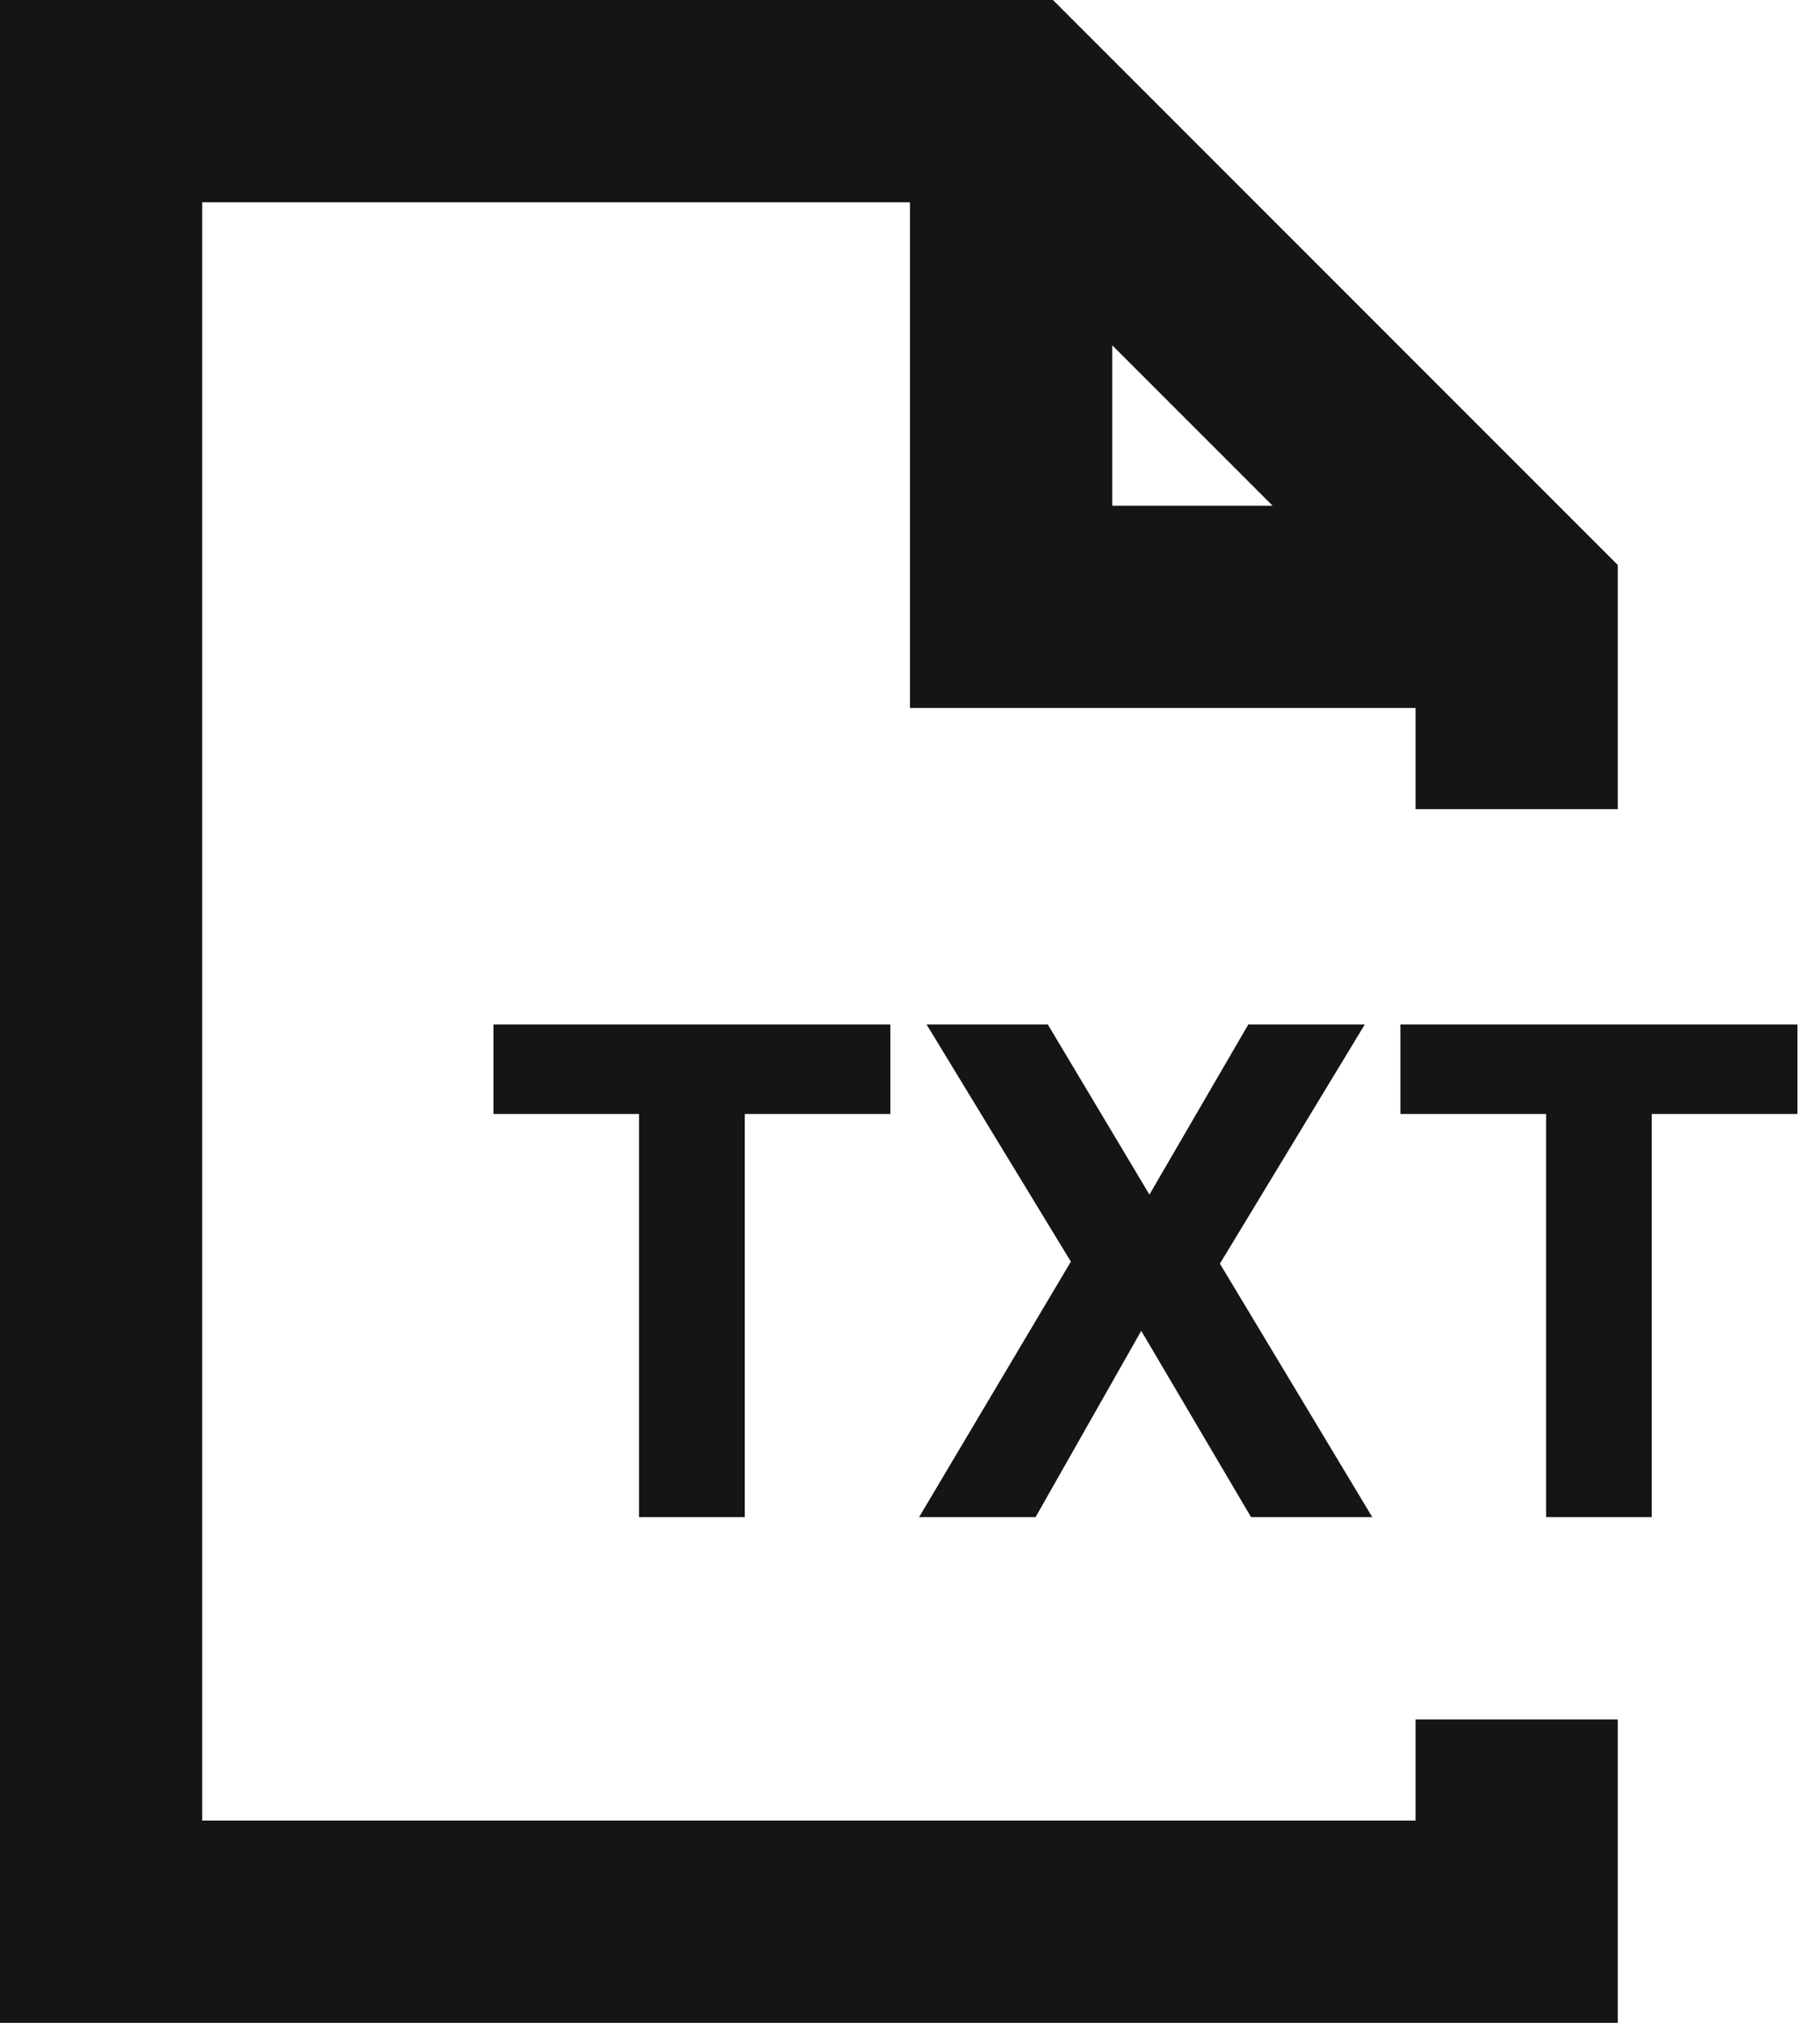 <svg width="18" height="20" viewBox="0 0 18 20" fill="none" xmlns="http://www.w3.org/2000/svg">
<path d="M0 0H10.414L16 5.586V8H14V7H9V2H2V18H14V17H16V20H0V0ZM11 3.414V5H12.586L11 3.414Z" fill="#161513"/>
<path d="M6.32 15V11.014H4.88V10.129H8.806V11.014H7.366V15H6.32Z" fill="#161513"/>
<path d="M9.09 15L10.591 12.474L9.164 10.129H10.363L11.368 11.811L12.346 10.129H13.498L12.065 12.494L13.572 15H12.373L11.287 13.158L10.242 15H9.09Z" fill="#161513"/>
<path d="M15.291 15V11.014H13.85V10.129H17.777V11.014H16.336V15H15.291Z" fill="#161513"/>
</svg>
